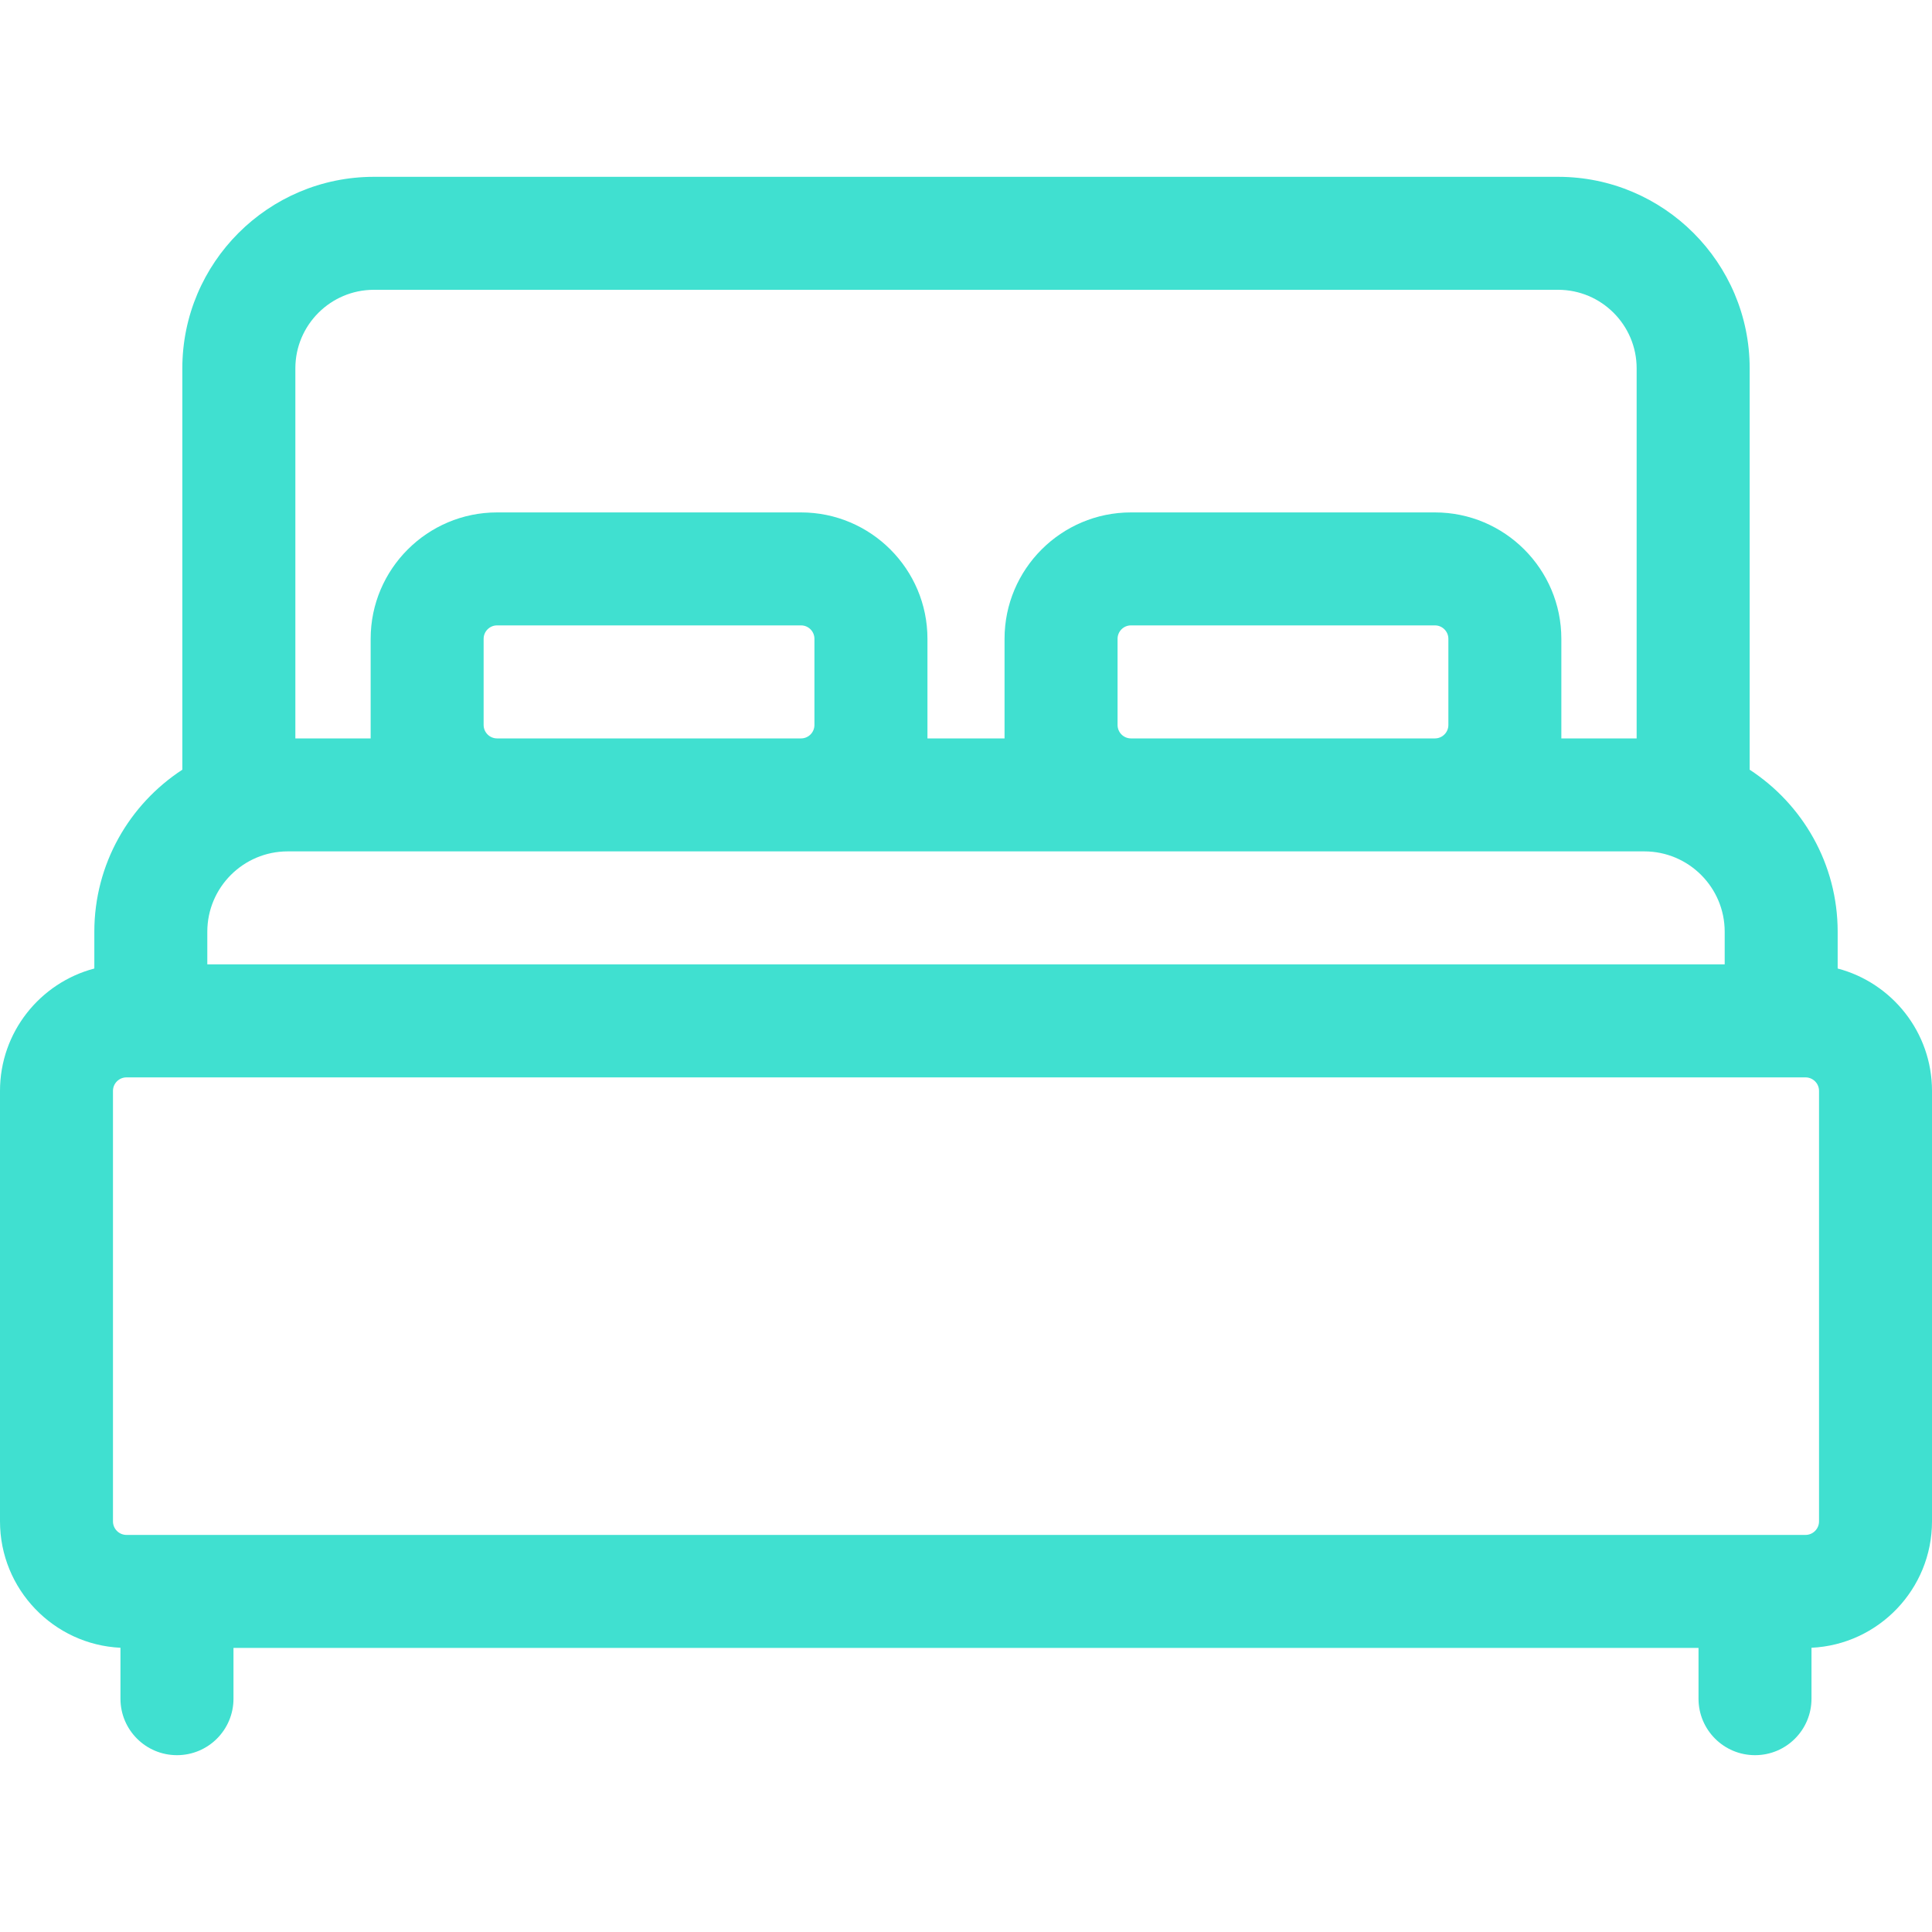 <svg width="40" height="40" viewBox="0 0 40 40" fill="none" xmlns="http://www.w3.org/2000/svg">
<path d="M38.047 20.052V19.291C38.047 17.887 37.321 16.651 36.225 15.936V7.626C36.225 5.44 34.446 3.661 32.26 3.661H7.741C5.554 3.661 3.775 5.44 3.775 7.626V15.936C2.679 16.651 1.953 17.887 1.953 19.291V20.052C0.83 20.348 0 21.371 0 22.585V31.499C0 32.901 1.108 34.05 2.494 34.115V35.17C2.494 35.816 3.018 36.339 3.664 36.339C4.31 36.339 4.834 35.816 4.834 35.17V34.118H35.166V35.17C35.166 35.816 35.69 36.339 36.336 36.339C36.982 36.339 37.505 35.816 37.505 35.17V34.115C38.892 34.05 40 32.901 40 31.499V22.585C40 21.371 39.17 20.348 38.047 20.052ZM6.115 7.626C6.115 6.73 6.844 6 7.741 6H32.26C33.156 6 33.885 6.73 33.885 7.626V15.288H32.326V13.226C32.326 11.783 31.152 10.609 29.709 10.609H23.415C21.972 10.609 20.798 11.783 20.798 13.226V15.288H19.202V13.226C19.202 11.783 18.028 10.609 16.585 10.609H10.291C8.848 10.609 7.674 11.783 7.674 13.226V15.288H6.115V7.626ZM29.987 13.226V15.01C29.987 15.163 29.862 15.288 29.709 15.288H23.415C23.262 15.288 23.138 15.163 23.138 15.01V13.226C23.138 13.073 23.262 12.948 23.415 12.948H29.709C29.862 12.948 29.987 13.073 29.987 13.226ZM16.862 13.226V15.01C16.862 15.163 16.738 15.288 16.585 15.288H10.291C10.138 15.288 10.013 15.163 10.013 15.01V13.226C10.013 13.073 10.138 12.948 10.291 12.948H16.585C16.738 12.948 16.862 13.073 16.862 13.226ZM4.292 19.291C4.292 18.373 5.038 17.627 5.956 17.627H34.044C34.962 17.627 35.708 18.373 35.708 19.291V19.966H4.292V19.291ZM37.661 31.499C37.661 31.653 37.535 31.779 37.381 31.779H2.619C2.465 31.779 2.339 31.653 2.339 31.499V22.585C2.339 22.431 2.465 22.306 2.619 22.306H37.381C37.535 22.306 37.661 22.431 37.661 22.585V31.499H37.661Z" fill="#40E0D0"/>
</svg>
